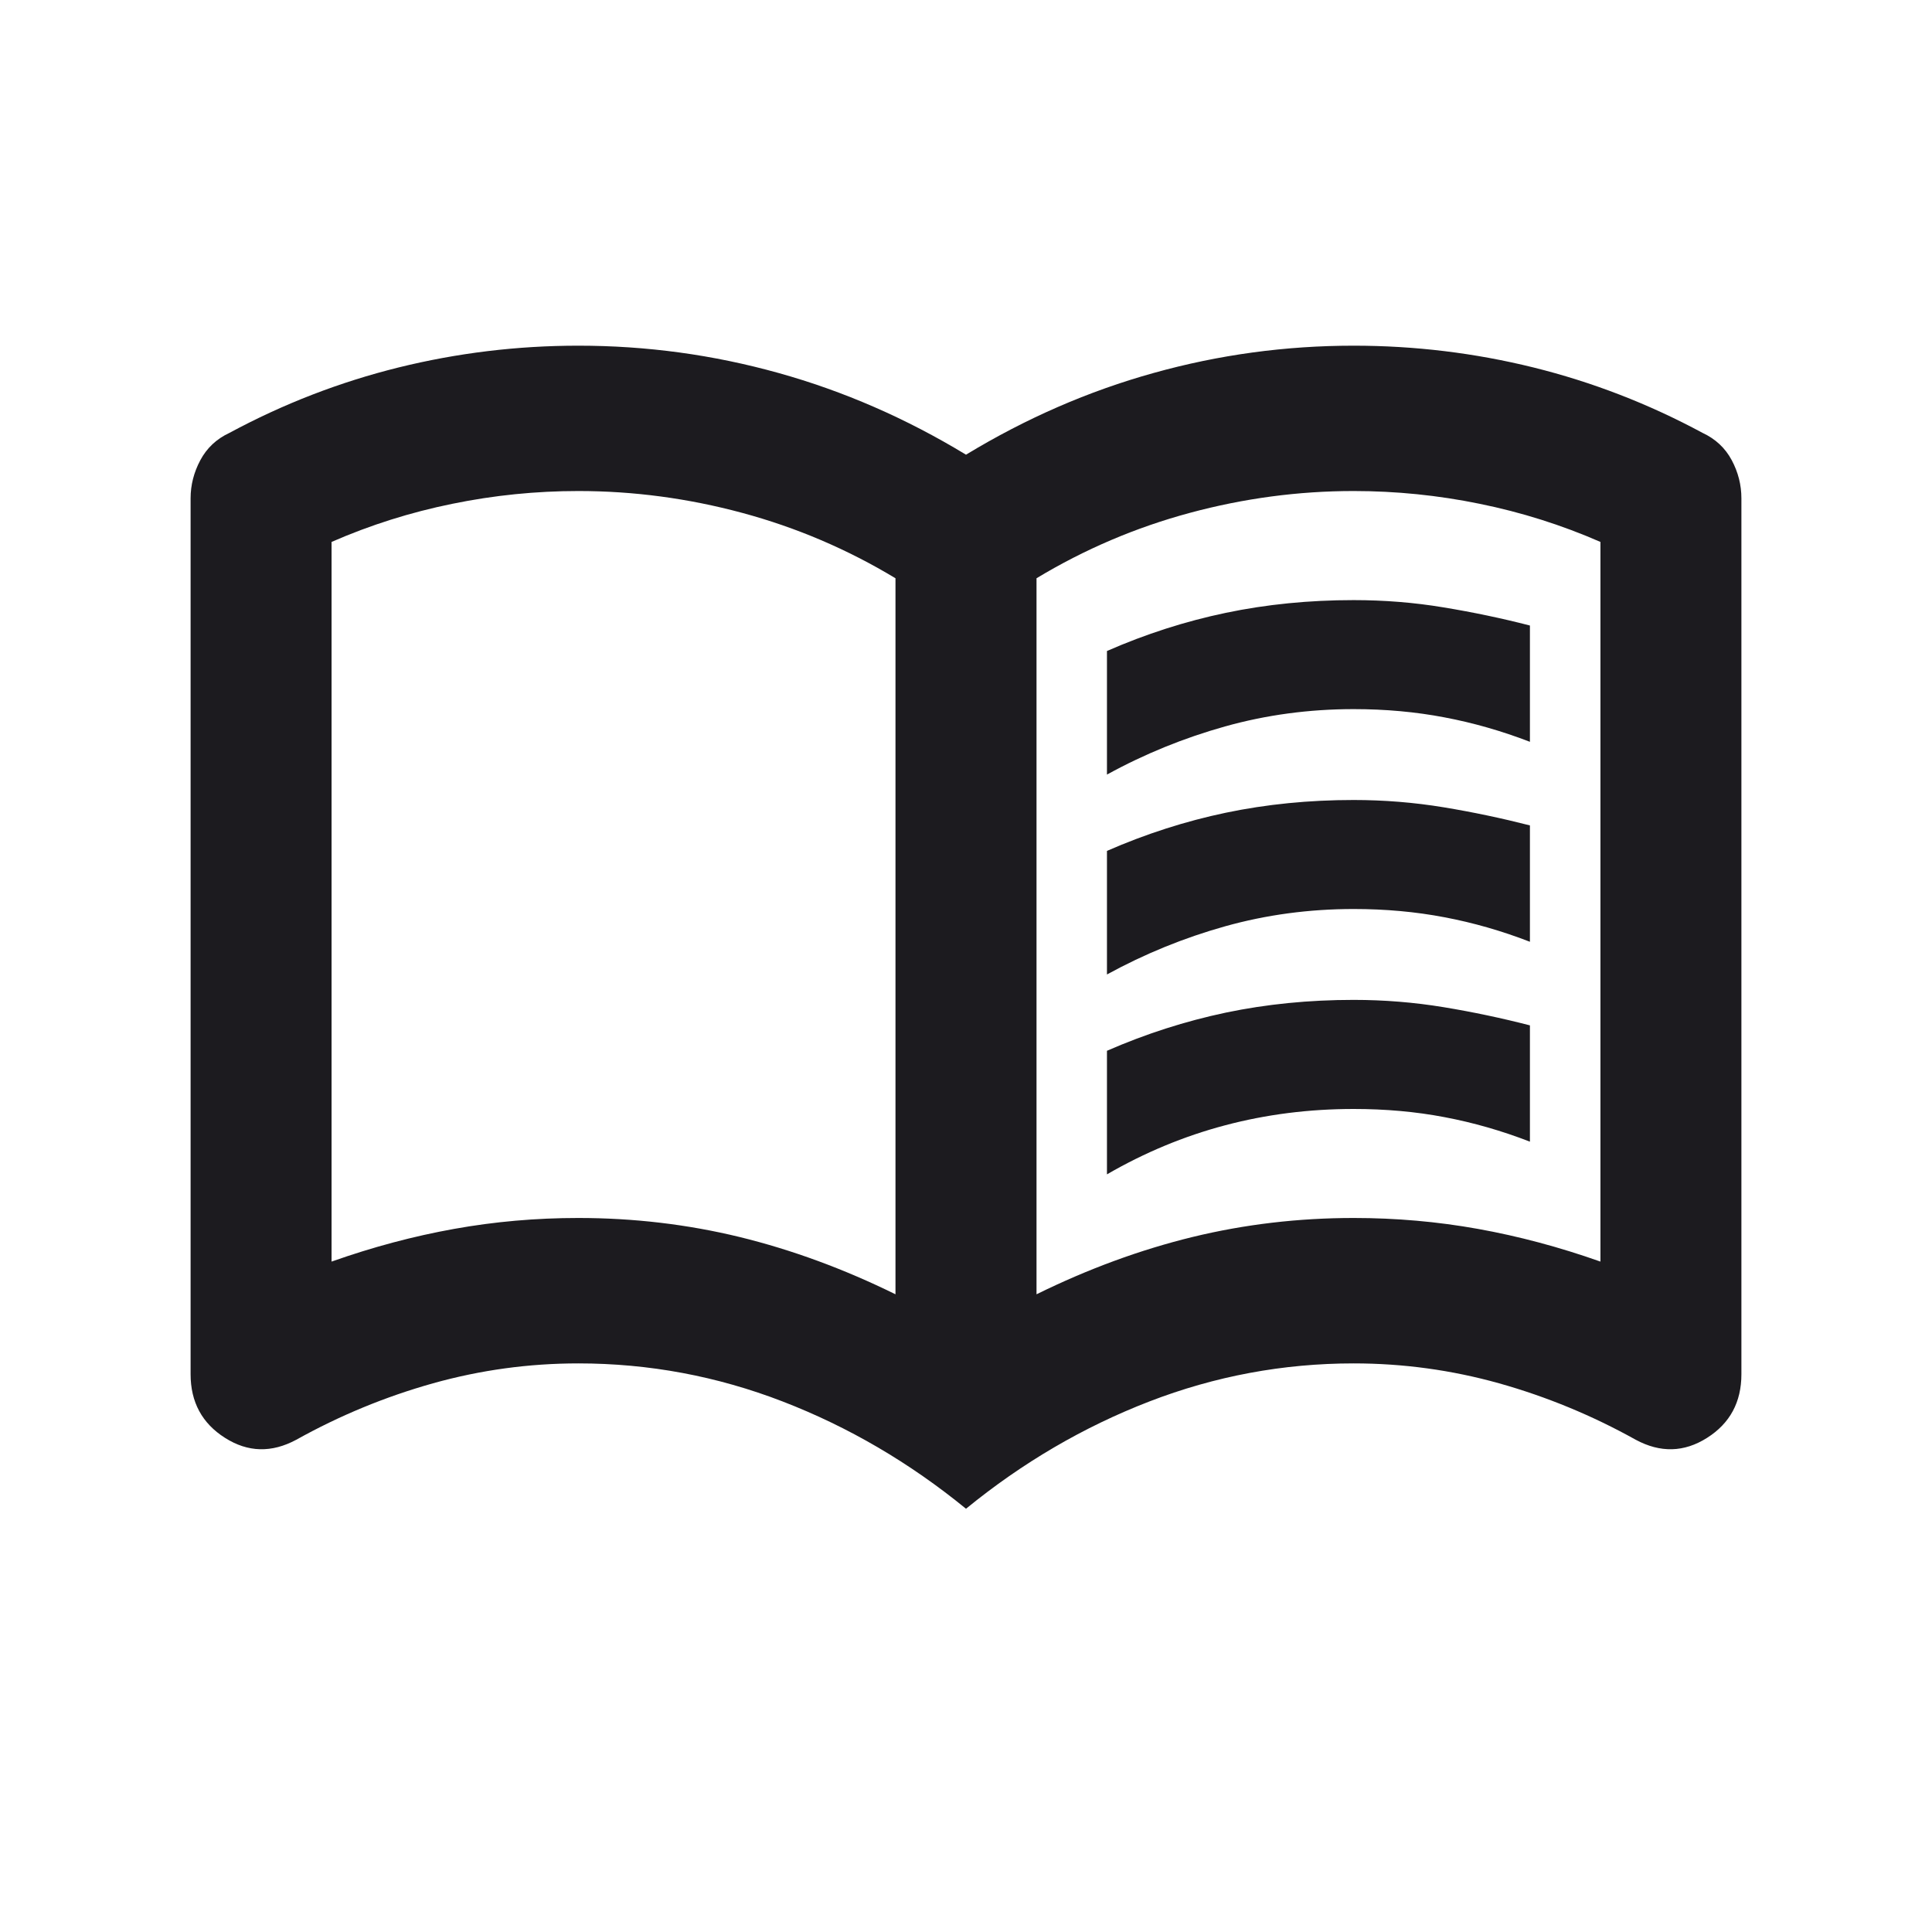 <svg width="26" height="26" viewBox="0 0 26 26" fill="none" xmlns="http://www.w3.org/2000/svg">
<path d="M14.897 10.424V8.761C15.419 8.532 15.953 8.361 16.498 8.247C17.044 8.133 17.617 8.076 18.217 8.076C18.628 8.076 19.032 8.108 19.427 8.174C19.822 8.239 20.209 8.32 20.589 8.418V9.983C20.209 9.837 19.826 9.727 19.439 9.654C19.052 9.58 18.644 9.543 18.217 9.543C17.617 9.543 17.04 9.621 16.486 9.776C15.933 9.931 15.403 10.146 14.897 10.424ZM14.897 15.804V14.141C15.419 13.913 15.953 13.742 16.498 13.627C17.044 13.513 17.617 13.456 18.217 13.456C18.628 13.456 19.032 13.489 19.427 13.554C19.822 13.619 20.209 13.701 20.589 13.799V15.364C20.209 15.217 19.826 15.107 19.439 15.034C19.052 14.96 18.644 14.924 18.217 14.924C17.617 14.924 17.04 14.997 16.486 15.144C15.933 15.29 15.403 15.511 14.897 15.804ZM14.897 13.114V11.451C15.419 11.223 15.953 11.051 16.498 10.937C17.044 10.823 17.617 10.766 18.217 10.766C18.628 10.766 19.032 10.799 19.427 10.864C19.822 10.929 20.209 11.011 20.589 11.108V12.674C20.209 12.527 19.826 12.417 19.439 12.344C19.052 12.27 18.644 12.233 18.217 12.233C17.617 12.233 17.04 12.311 16.486 12.466C15.933 12.621 15.403 12.837 14.897 13.114ZM7.783 16.391C8.526 16.391 9.249 16.476 9.953 16.647C10.656 16.819 11.356 17.076 12.051 17.418V7.782C11.403 7.391 10.715 7.098 9.988 6.902C9.261 6.706 8.526 6.608 7.783 6.608C7.213 6.608 6.648 6.665 6.087 6.78C5.526 6.894 4.984 7.065 4.462 7.293V16.978C5.016 16.782 5.565 16.636 6.111 16.538C6.656 16.44 7.213 16.391 7.783 16.391ZM13.949 17.418C14.644 17.076 15.344 16.819 16.048 16.647C16.751 16.476 17.474 16.391 18.217 16.391C18.787 16.391 19.344 16.44 19.89 16.538C20.435 16.636 20.984 16.782 21.538 16.978V7.293C21.016 7.065 20.474 6.894 19.913 6.78C19.352 6.665 18.787 6.608 18.217 6.608C17.474 6.608 16.739 6.706 16.012 6.902C15.285 7.098 14.597 7.391 13.949 7.782V17.418ZM13 20.304C12.241 19.684 11.419 19.203 10.534 18.861C9.648 18.519 8.731 18.348 7.783 18.348C7.119 18.348 6.467 18.437 5.827 18.616C5.186 18.796 4.573 19.049 3.988 19.375C3.656 19.554 3.336 19.546 3.028 19.35C2.72 19.155 2.565 18.869 2.565 18.494V6.706C2.565 6.527 2.609 6.356 2.696 6.193C2.783 6.03 2.913 5.907 3.087 5.826C3.814 5.434 4.573 5.141 5.364 4.945C6.154 4.75 6.96 4.652 7.783 4.652C8.7 4.652 9.597 4.774 10.475 5.019C11.352 5.263 12.194 5.63 13 6.119C13.806 5.63 14.648 5.263 15.526 5.019C16.403 4.774 17.3 4.652 18.217 4.652C19.04 4.652 19.846 4.75 20.636 4.945C21.427 5.141 22.186 5.434 22.913 5.826C23.087 5.907 23.218 6.03 23.305 6.193C23.392 6.356 23.435 6.527 23.435 6.706V18.494C23.435 18.869 23.281 19.155 22.973 19.35C22.664 19.546 22.344 19.554 22.012 19.375C21.427 19.049 20.814 18.796 20.174 18.616C19.534 18.437 18.881 18.348 18.217 18.348C17.269 18.348 16.352 18.519 15.466 18.861C14.581 19.203 13.759 19.684 13 20.304Z" fill="#1C1B1F"/>
</svg>
